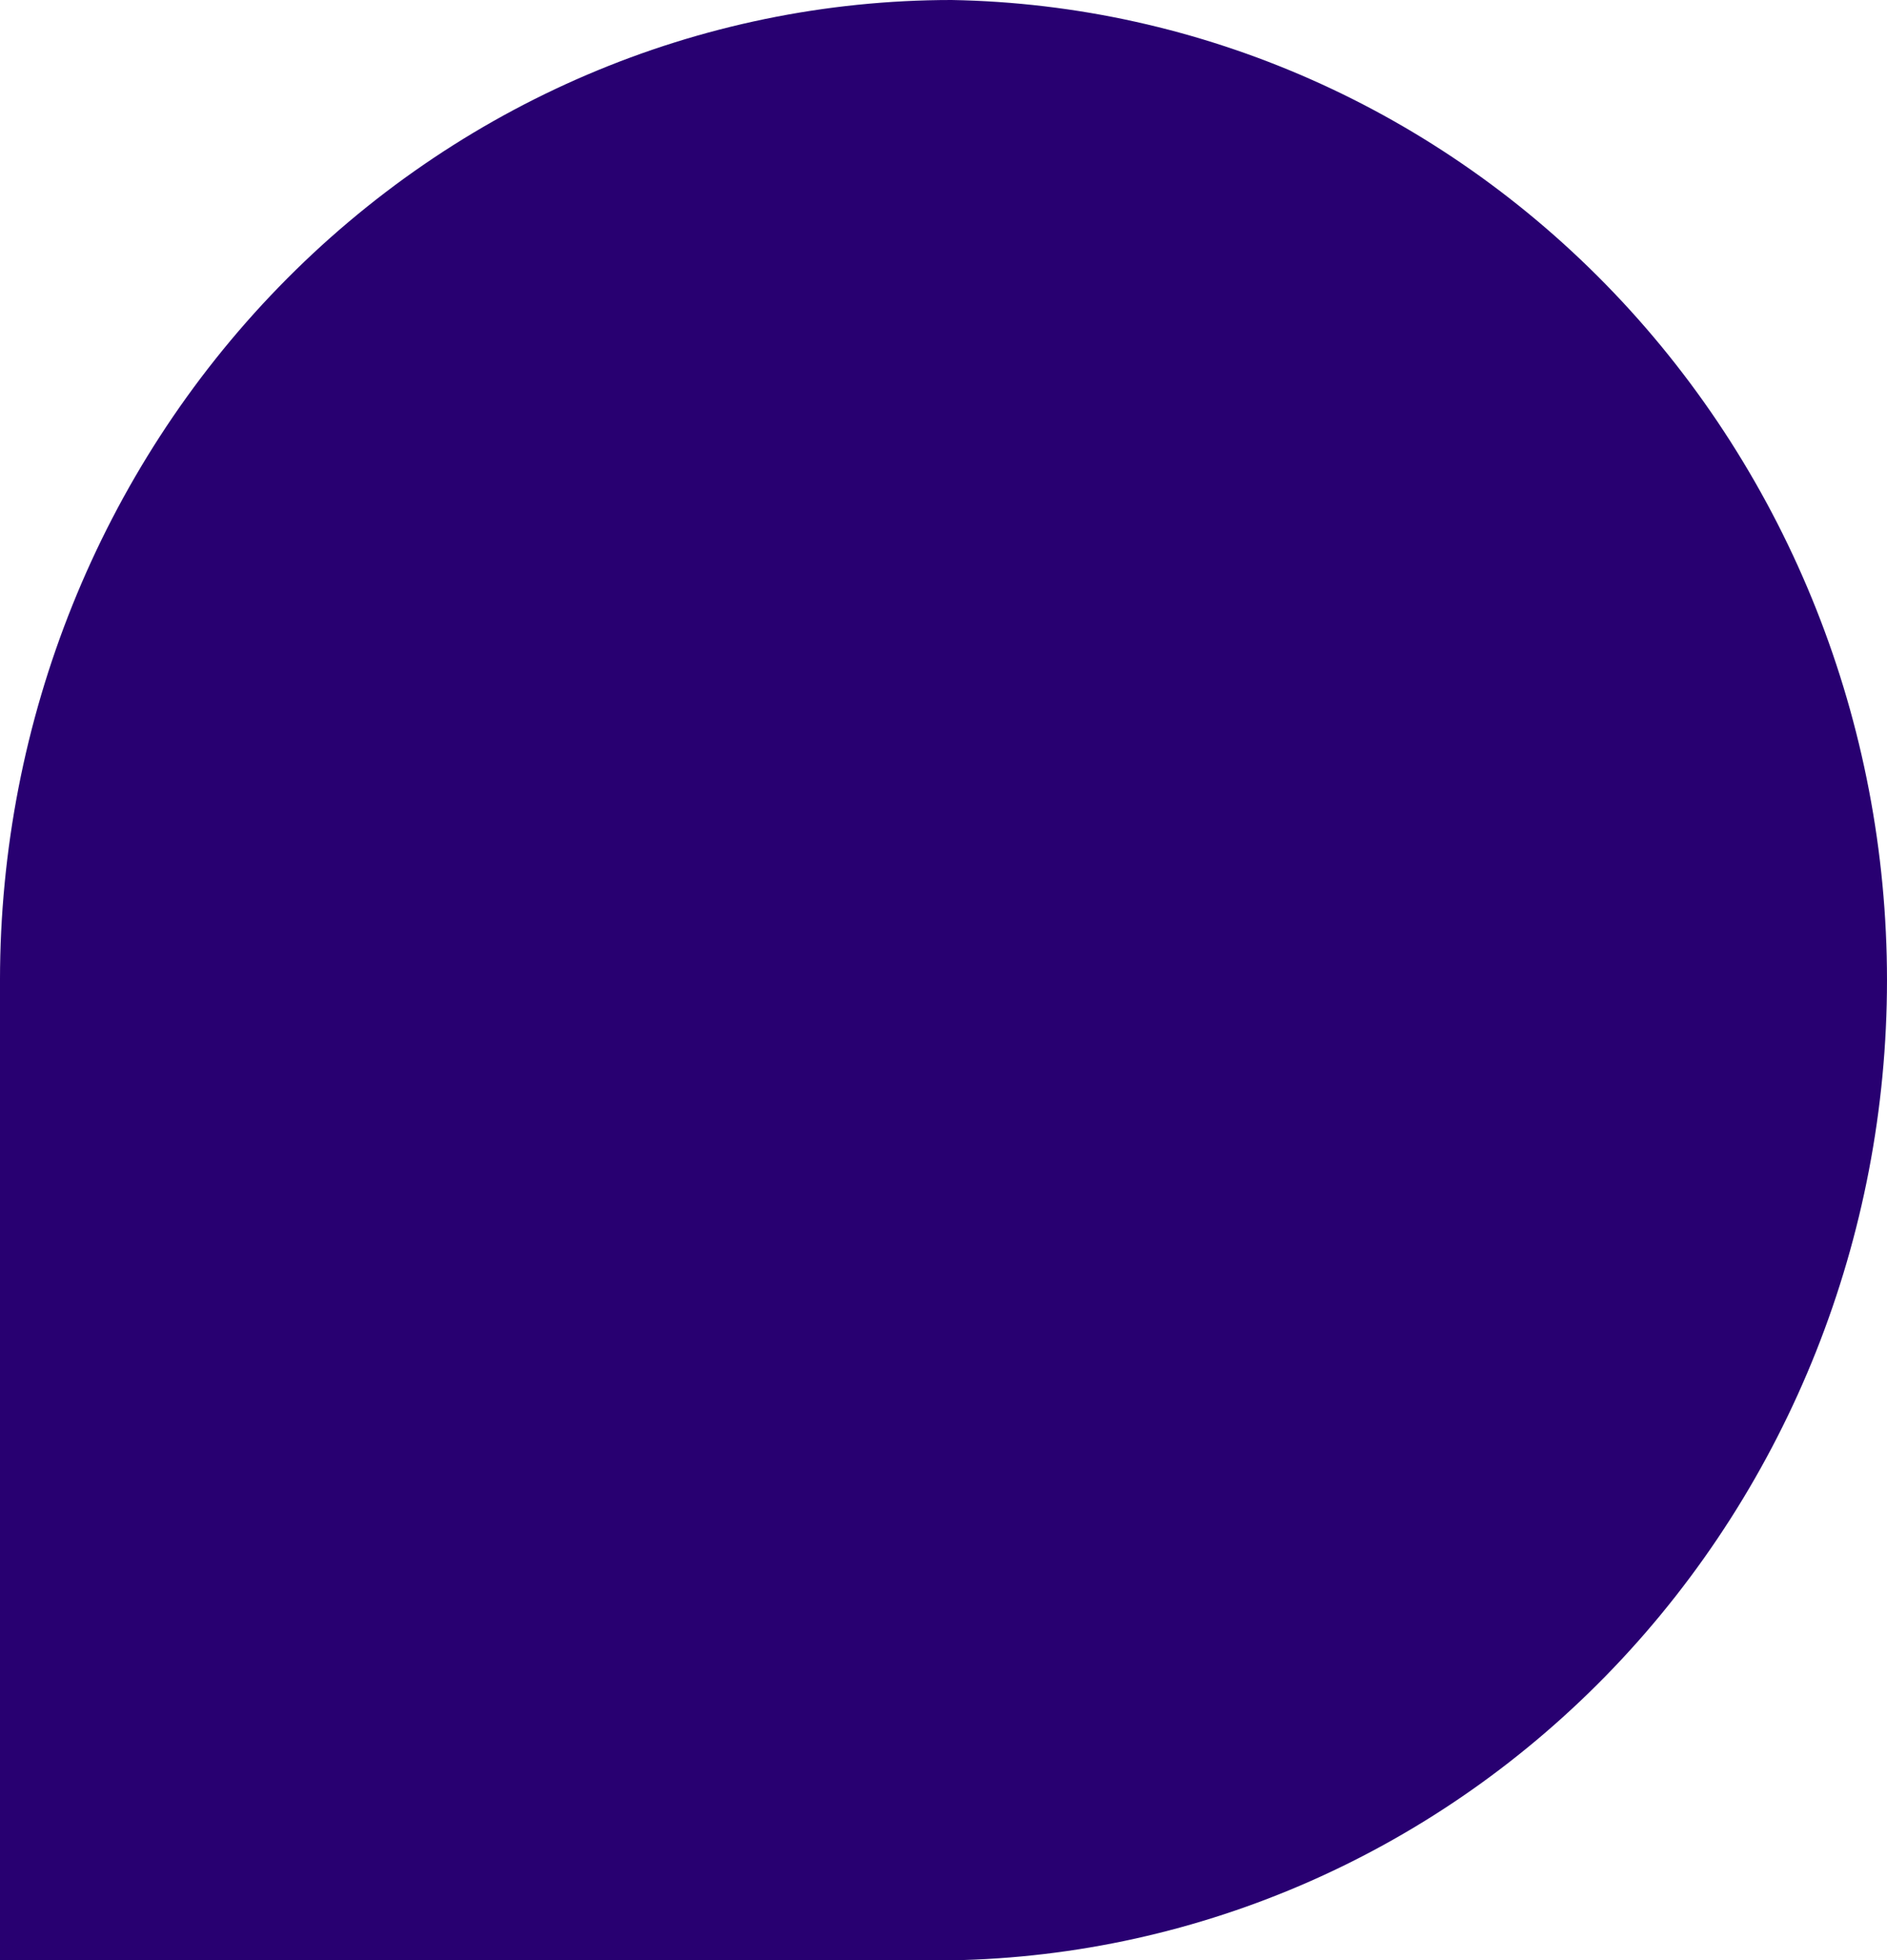 <?xml version="1.0" encoding="UTF-8"?> <svg xmlns="http://www.w3.org/2000/svg" width="363" height="377" viewBox="0 0 363 377" fill="none"> <path d="M183.049 0C134.51 -2.0557e-06 87.959 19.855 53.632 55.199C19.305 90.543 0.013 138.482 -0.001 188.473V377H183.049C231.053 376.163 276.816 355.935 310.476 320.675C344.136 285.416 362.999 237.948 362.999 188.5C362.999 139.052 344.136 91.584 310.476 56.325C276.816 21.065 231.053 0.837 183.049 0V0Z" fill="#280071"></path> </svg> 